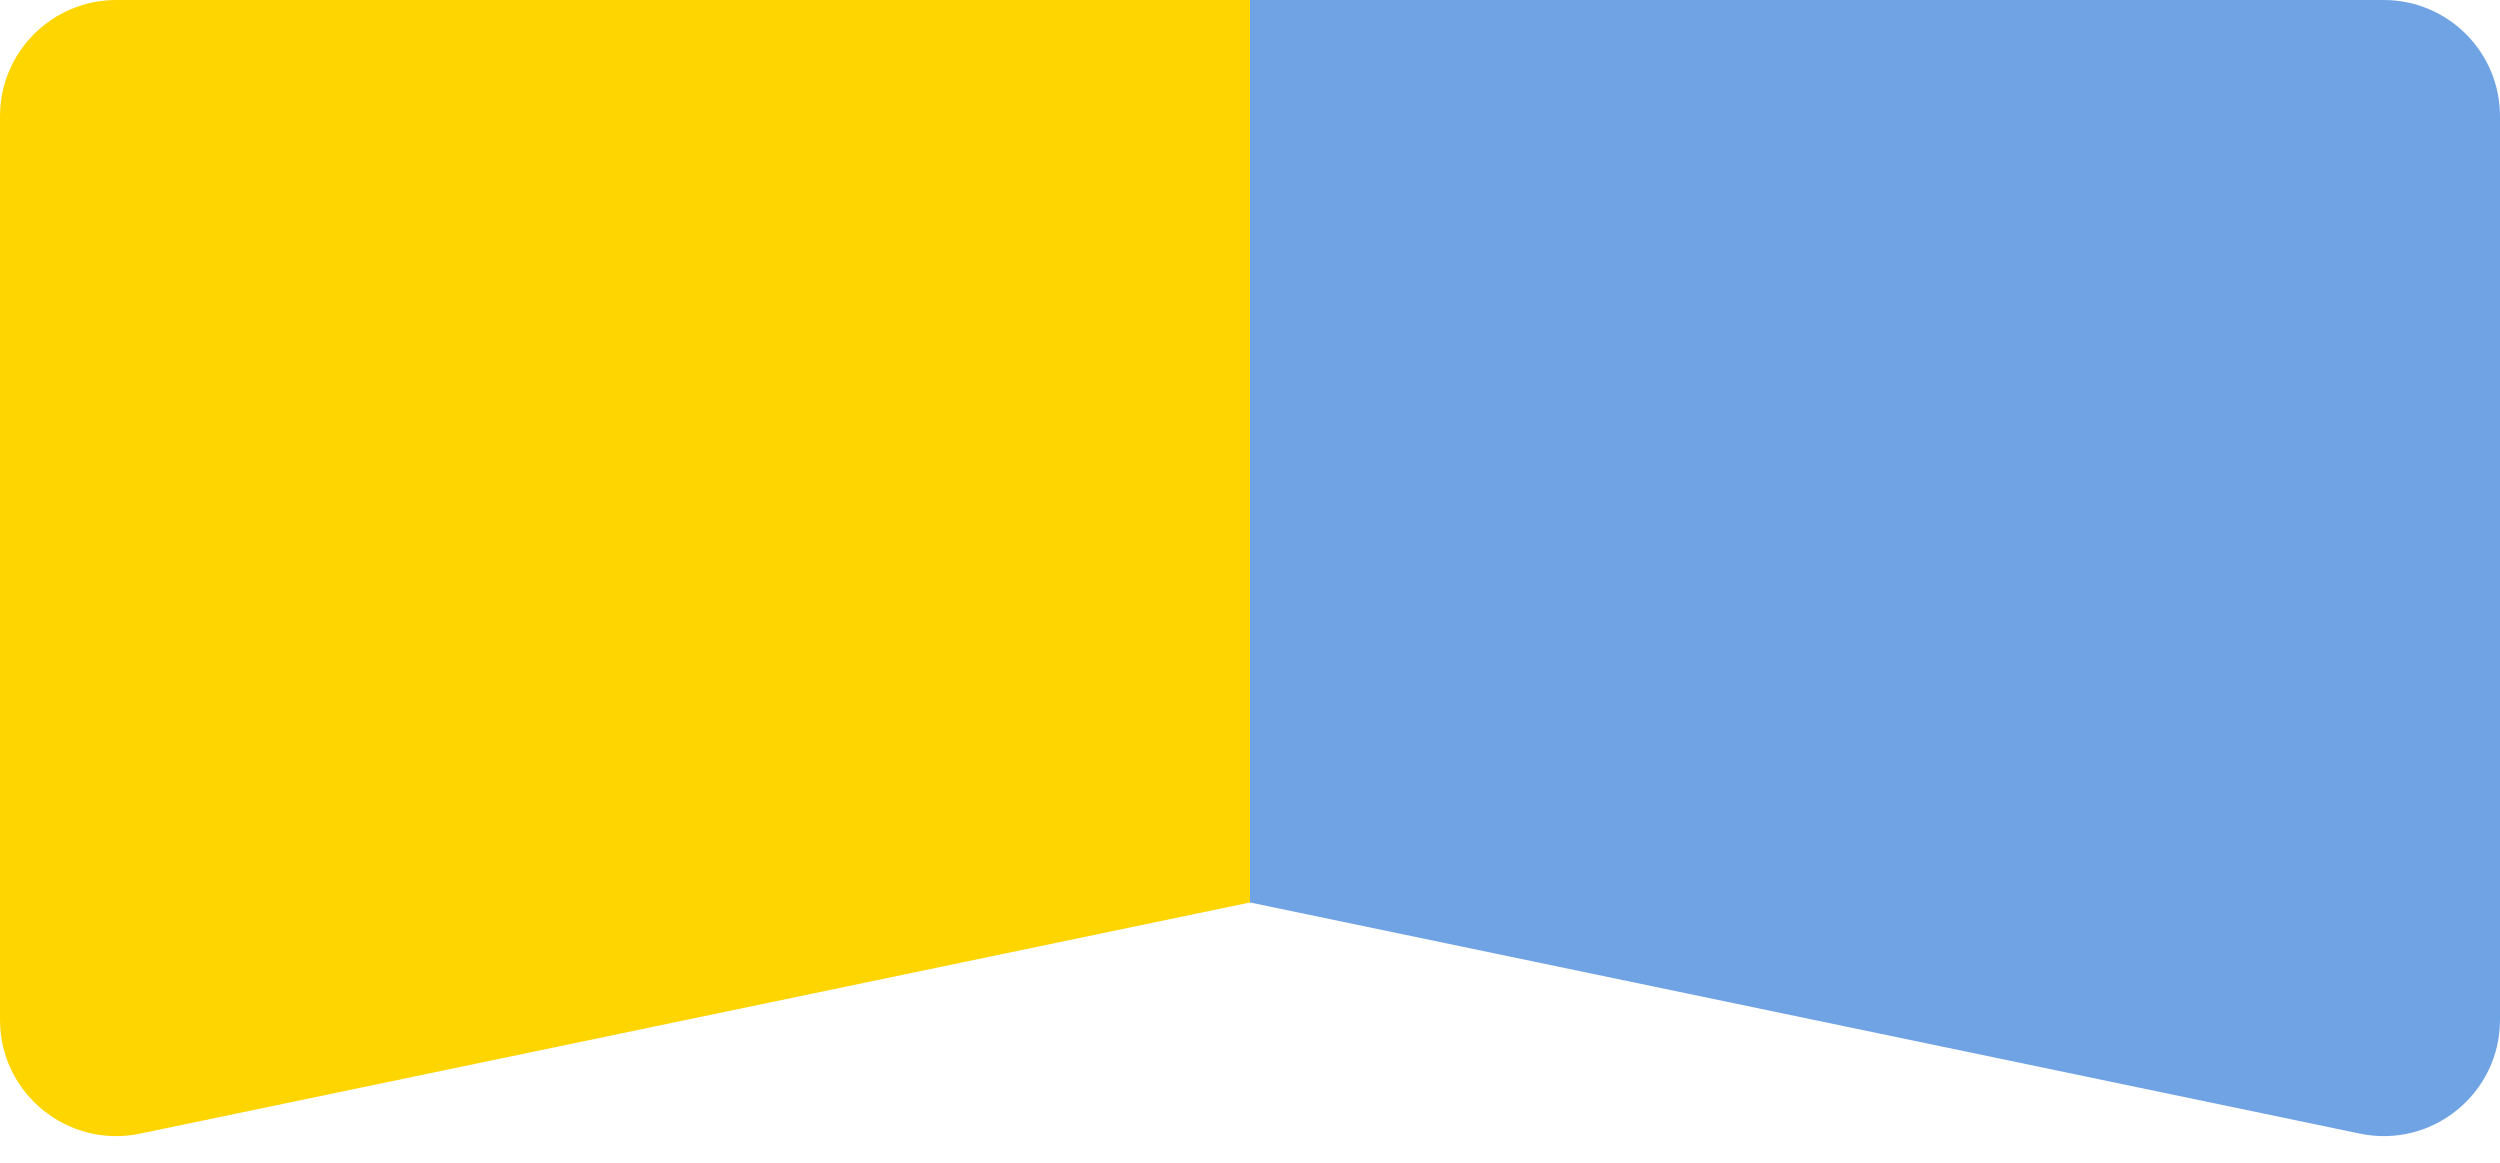 <svg width="86" height="40" viewBox="0 0 86 40" fill="none" xmlns="http://www.w3.org/2000/svg">
<path fill-rule="evenodd" clip-rule="evenodd" d="M86 4C86 1.791 84.209 0 82 0H43V31.045L81.184 38.997C83.668 39.514 86 37.618 86 35.081V4Z" fill="#70A3E3"/>
<path d="M4 0C1.791 0 0 1.791 0 4V35.081C0 37.618 2.332 39.514 4.816 38.997L43 31.045V0H4Z" fill="#FFD500"/>
</svg>
